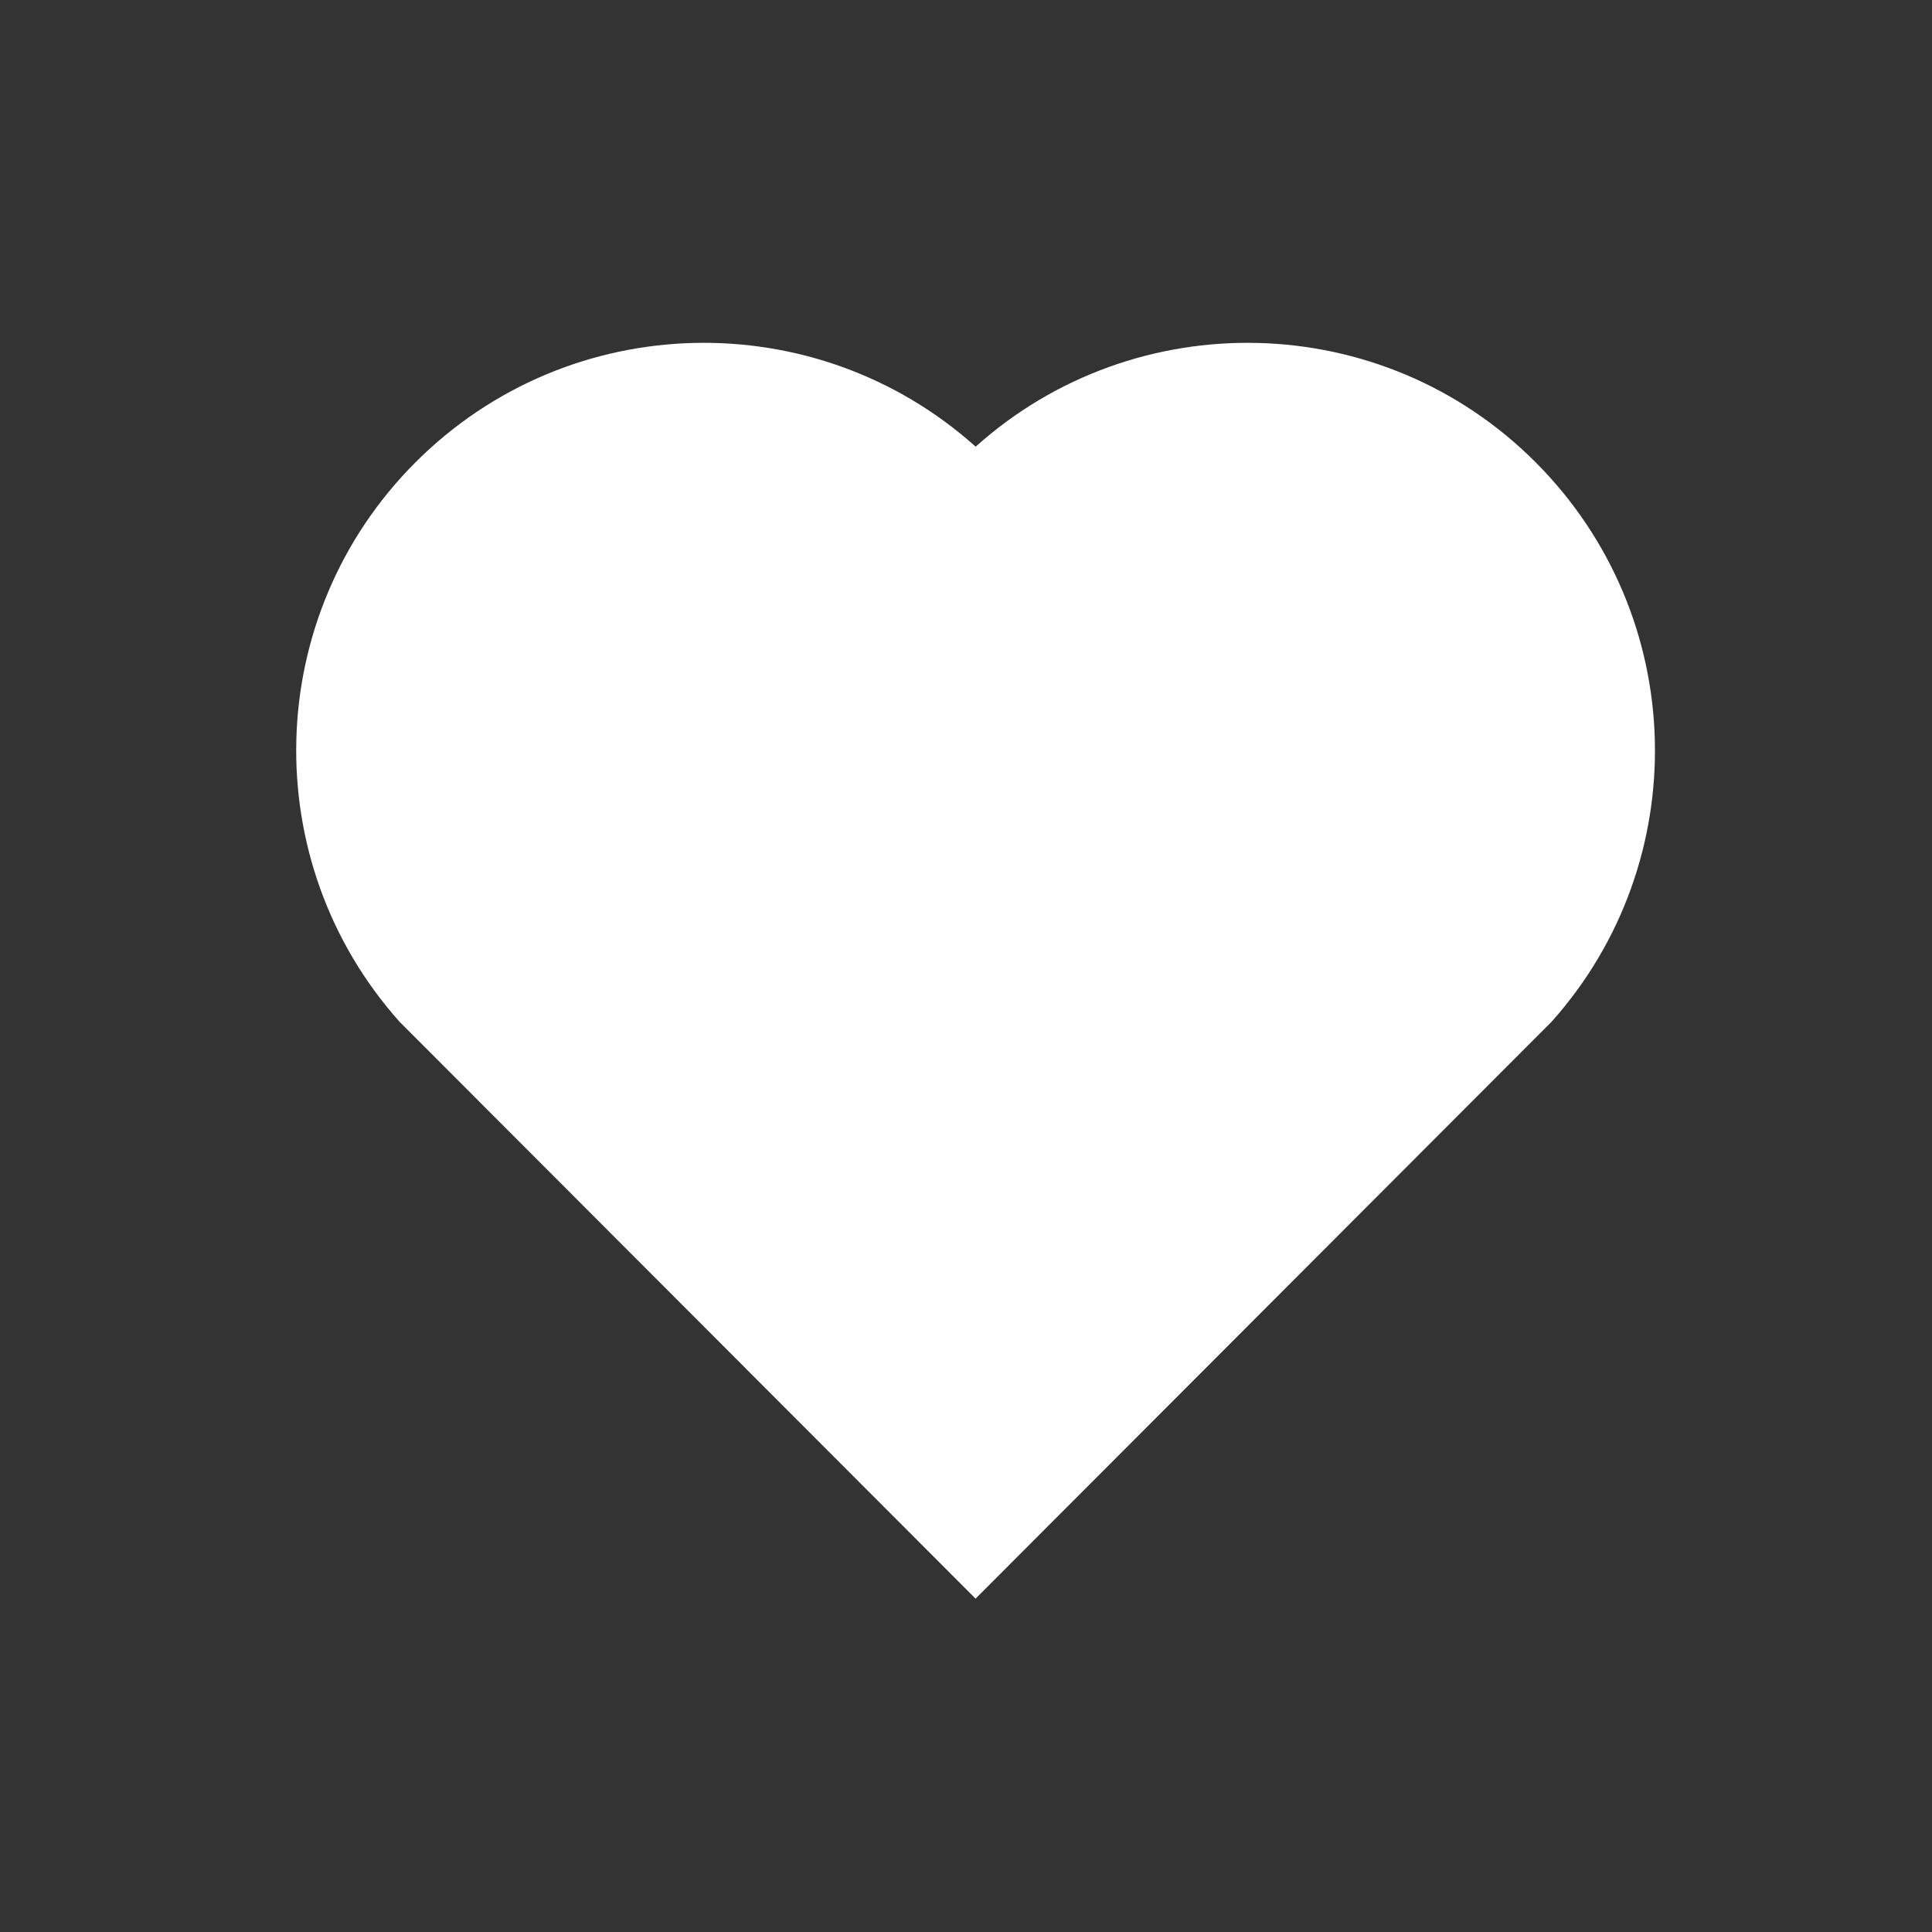 <svg width="20" height="20" viewBox="0 0 20 20" fill="none" xmlns="http://www.w3.org/2000/svg">
<rect x="0" y="0" width="20" height="20" fill="#333333" stroke="none"/>
<path d="M10.1 4.624C11.752 3.141 14.305 3.19 15.896 4.785C17.487 6.379 17.542 8.92 16.062 10.577L10.099 16.549L4.136 10.577C2.656 8.92 2.712 6.375 4.302 4.785C5.895 3.192 8.443 3.139 10.1 4.624Z" fill="white"/>
</svg>
